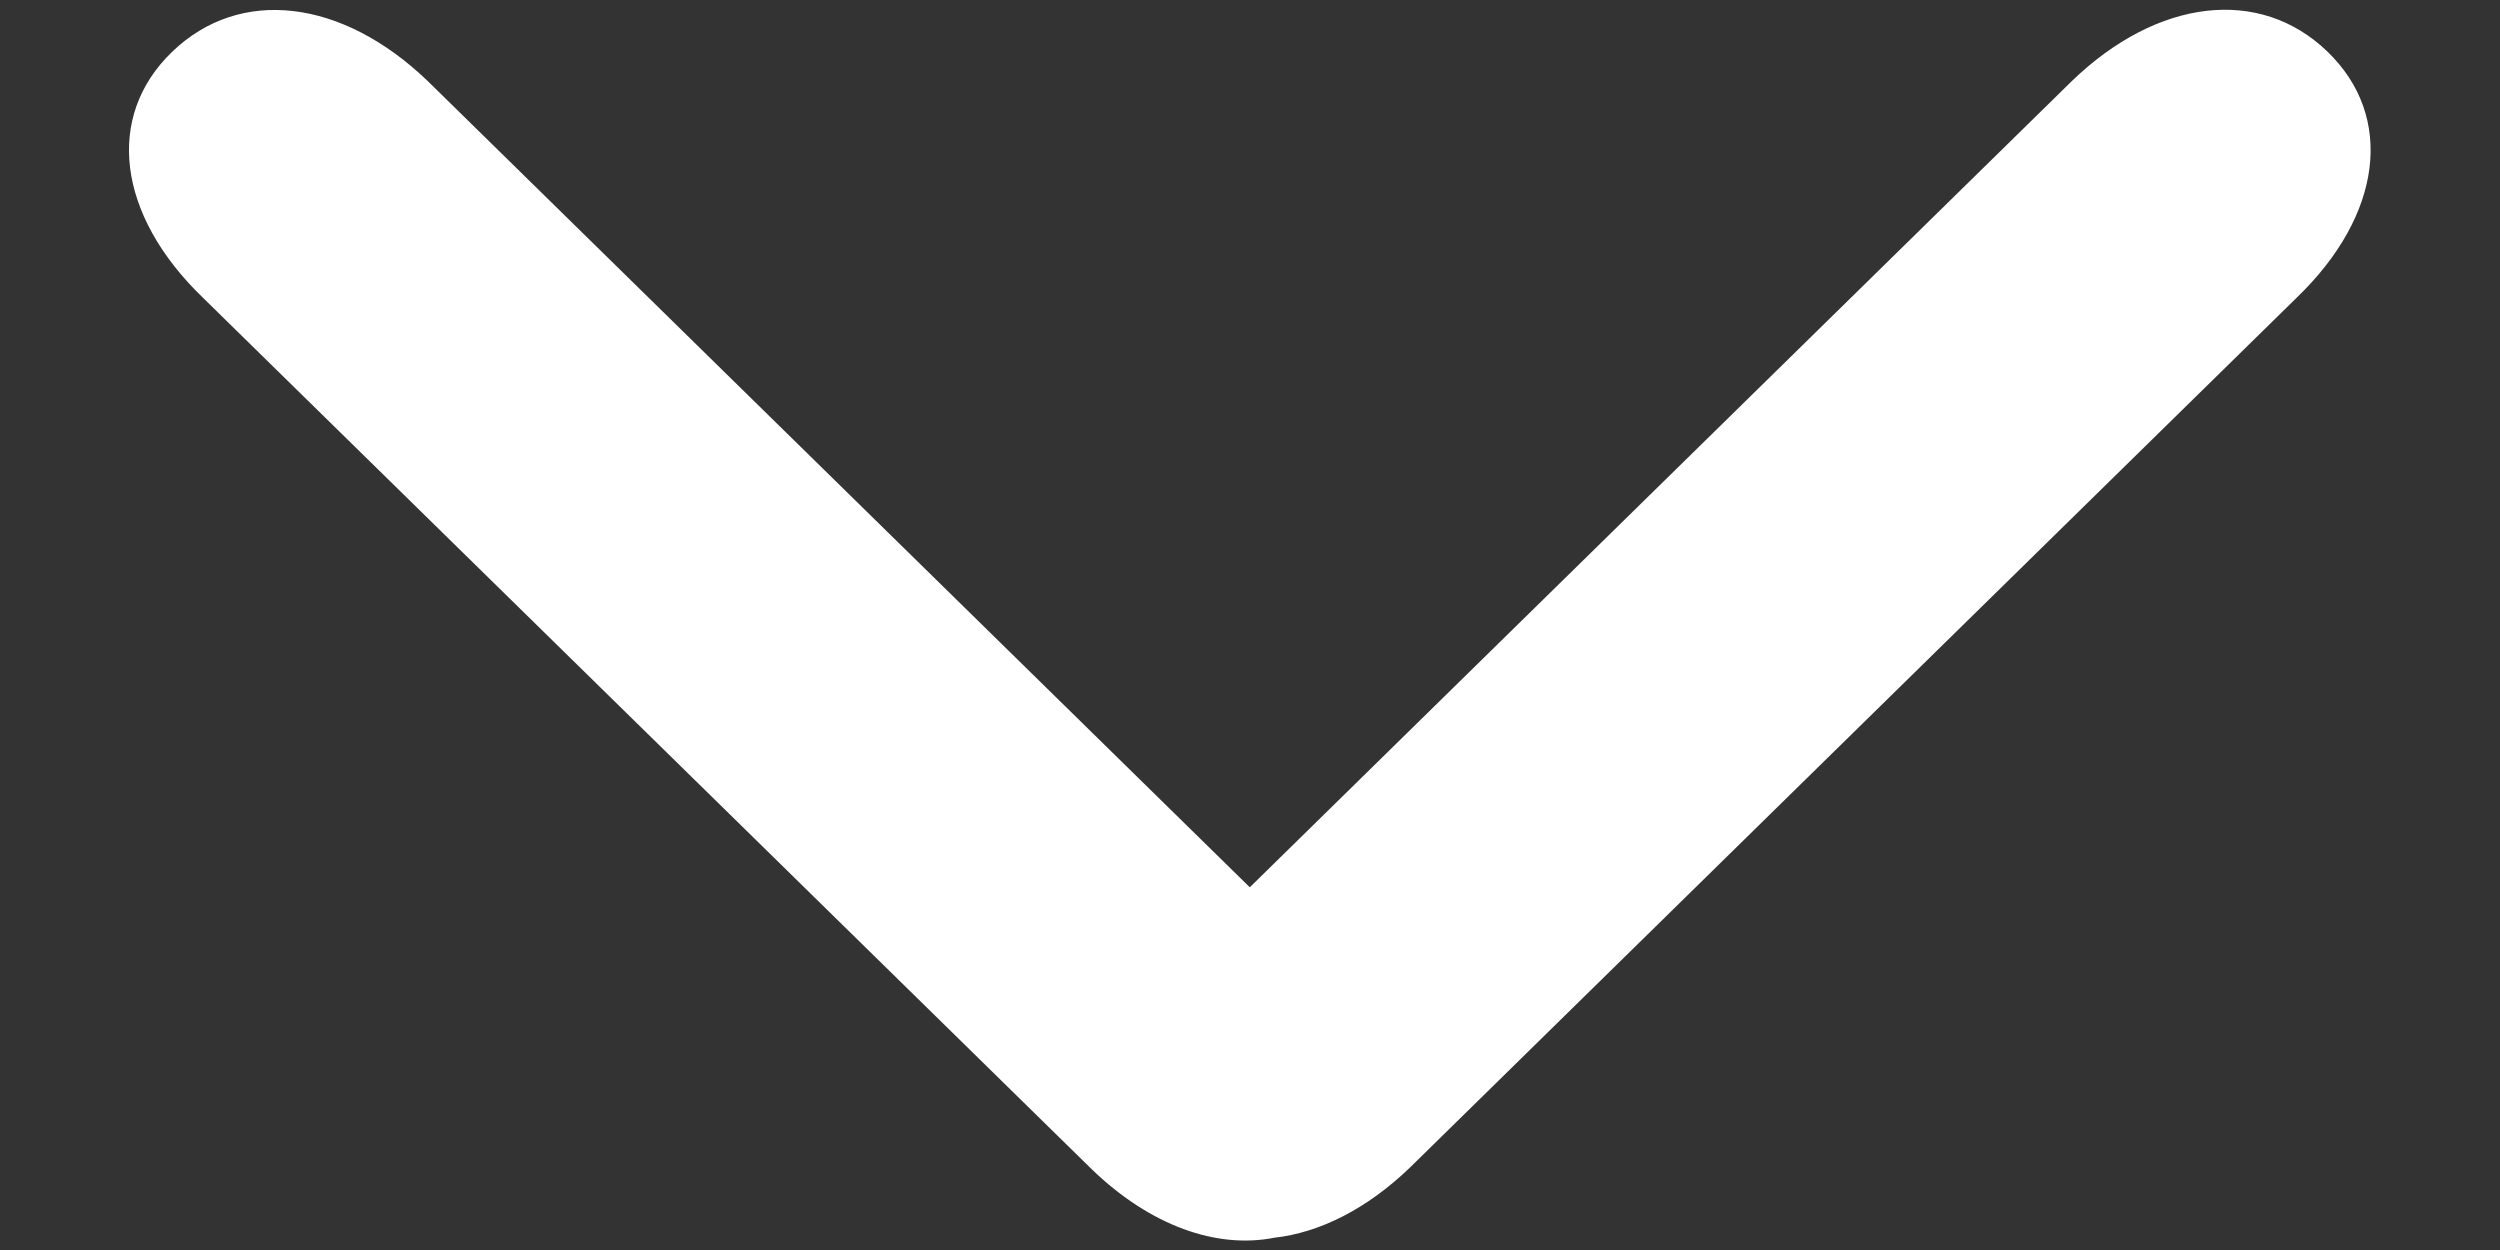 <svg width="12" height="6" viewBox="0 0 12 6" fill="none" xmlns="http://www.w3.org/2000/svg">
<rect x="0" y="0" width="12" height="6" fill="#333333" stroke="none"/>
<path fill-rule="evenodd" clip-rule="evenodd" d="M9.946 0.388C10.357 -0.008 10.847 -0.065 11.171 0.247C11.495 0.559 11.436 1.032 11.025 1.428L6.767 5.605C6.56 5.804 6.333 5.917 6.117 5.941C5.84 5.996 5.522 5.884 5.241 5.613L0.974 1.429C0.562 1.032 0.503 0.559 0.827 0.248C1.151 -0.064 1.641 -0.007 2.053 0.389L5.999 4.259L9.946 0.388Z" fill="white"/>
</svg>

